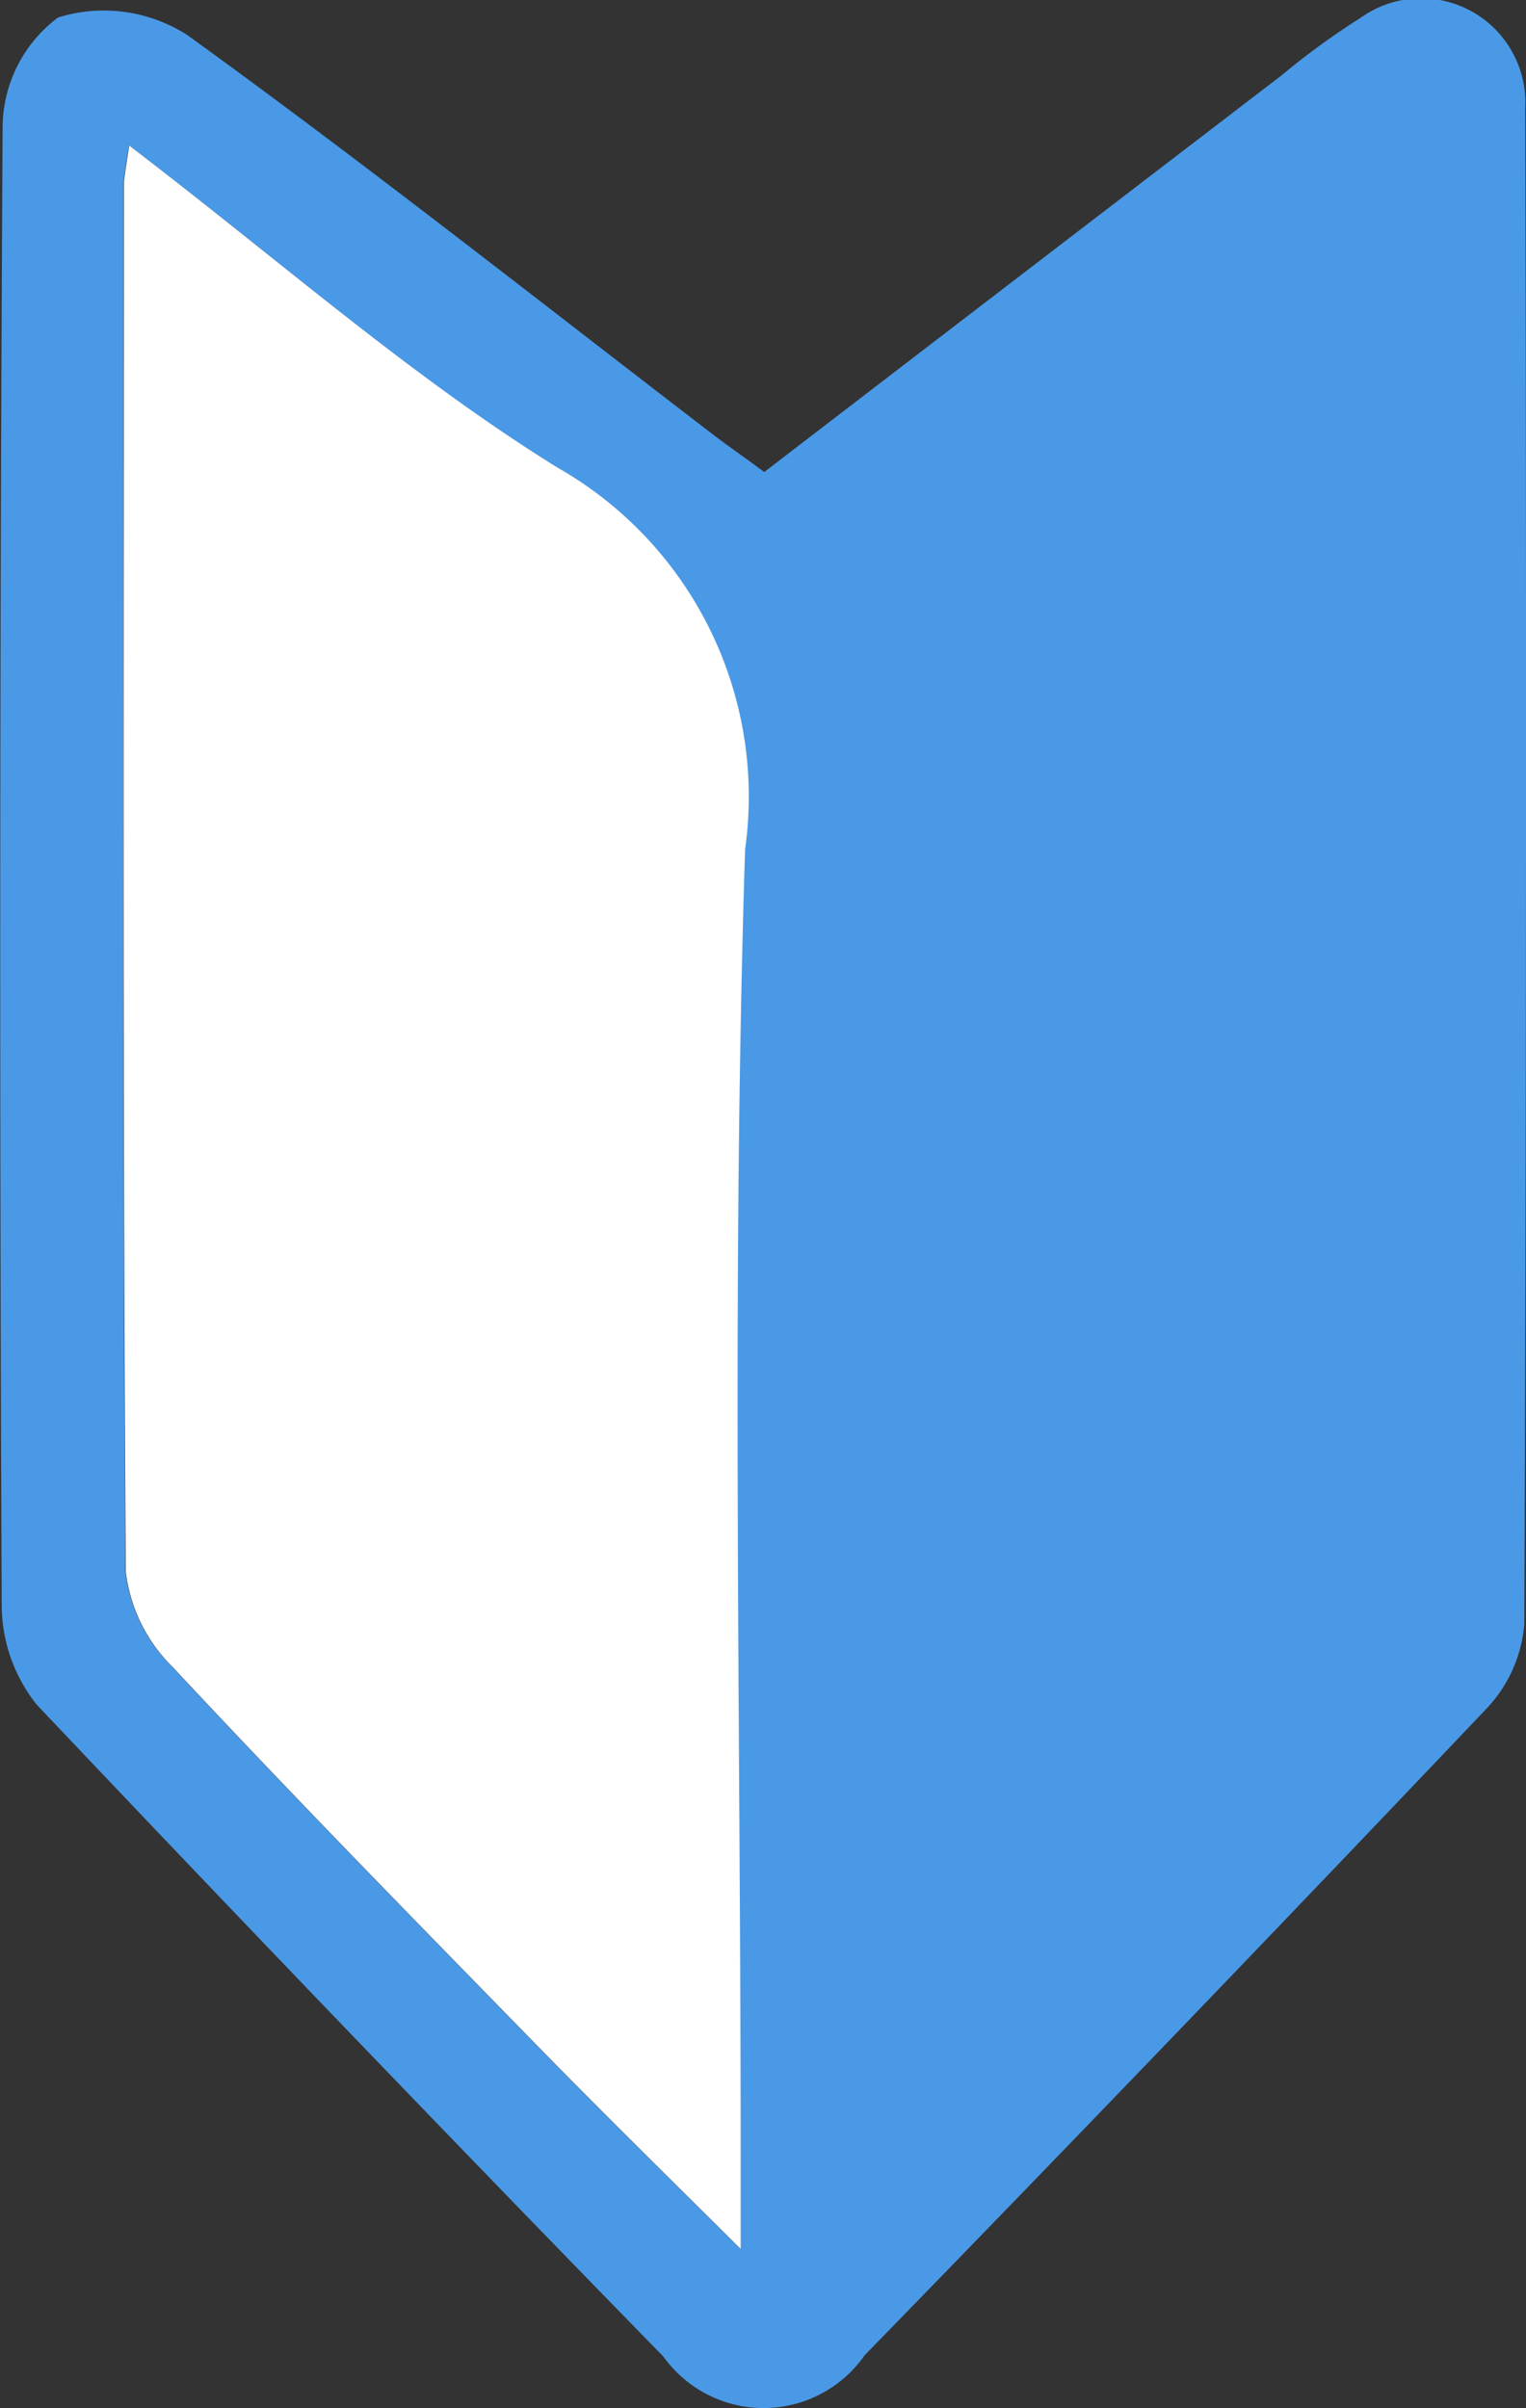 <svg xmlns="http://www.w3.org/2000/svg" width="15.127" height="23.865"><rect width="100%" height="100%" fill="#333333" stroke="none"/><g data-name="Group 1751"><path data-name="Path 1624" d="M7.576 4.678c1.731-1.329 3.43-2.631 5.128-3.931a7.336 7.336 0 01.783-.57 1.032 1.032 0 011.632.893q.02 7.514-.009 15.027a1.378 1.378 0 01-.378.84q-3.059 3.22-6.162 6.406a1.221 1.221 0 01-1.993.013 591.471 591.471 0 01-6.212-6.461 1.586 1.586 0 01-.348-1Q-.016 8.566.026 1.242A1.367 1.367 0 01.576.173a1.531 1.531 0 011.283.176C3.612 1.616 5.313 2.96 7.031 4.278c.155.121.323.235.545.4zm-6.3-3.236c-.033.24-.051.313-.051.385 0 4.582-.013 9.167.018 13.749a1.588 1.588 0 00.462.941c1.188 1.274 2.409 2.519 3.625 3.764.631.647 1.276 1.278 2.008 2.006v-.944c0-4.307-.092-8.621.044-12.926a3.751 3.751 0 00-1.863-3.786C4.054 3.724 2.754 2.564 1.28 1.442z" fill="#4a99e6"/><path data-name="Path 1625" d="M1.28 1.442c1.472 1.122 2.778 2.281 4.243 3.19a3.751 3.751 0 011.863 3.786c-.136 4.3-.044 8.619-.044 12.926v.944c-.733-.728-1.377-1.36-2.008-2.006-1.216-1.245-2.437-2.49-3.625-3.764a1.588 1.588 0 01-.462-.941c-.031-4.582-.02-9.167-.018-13.749 0-.073.018-.146.051-.386z" fill="#fff"/></g></svg>